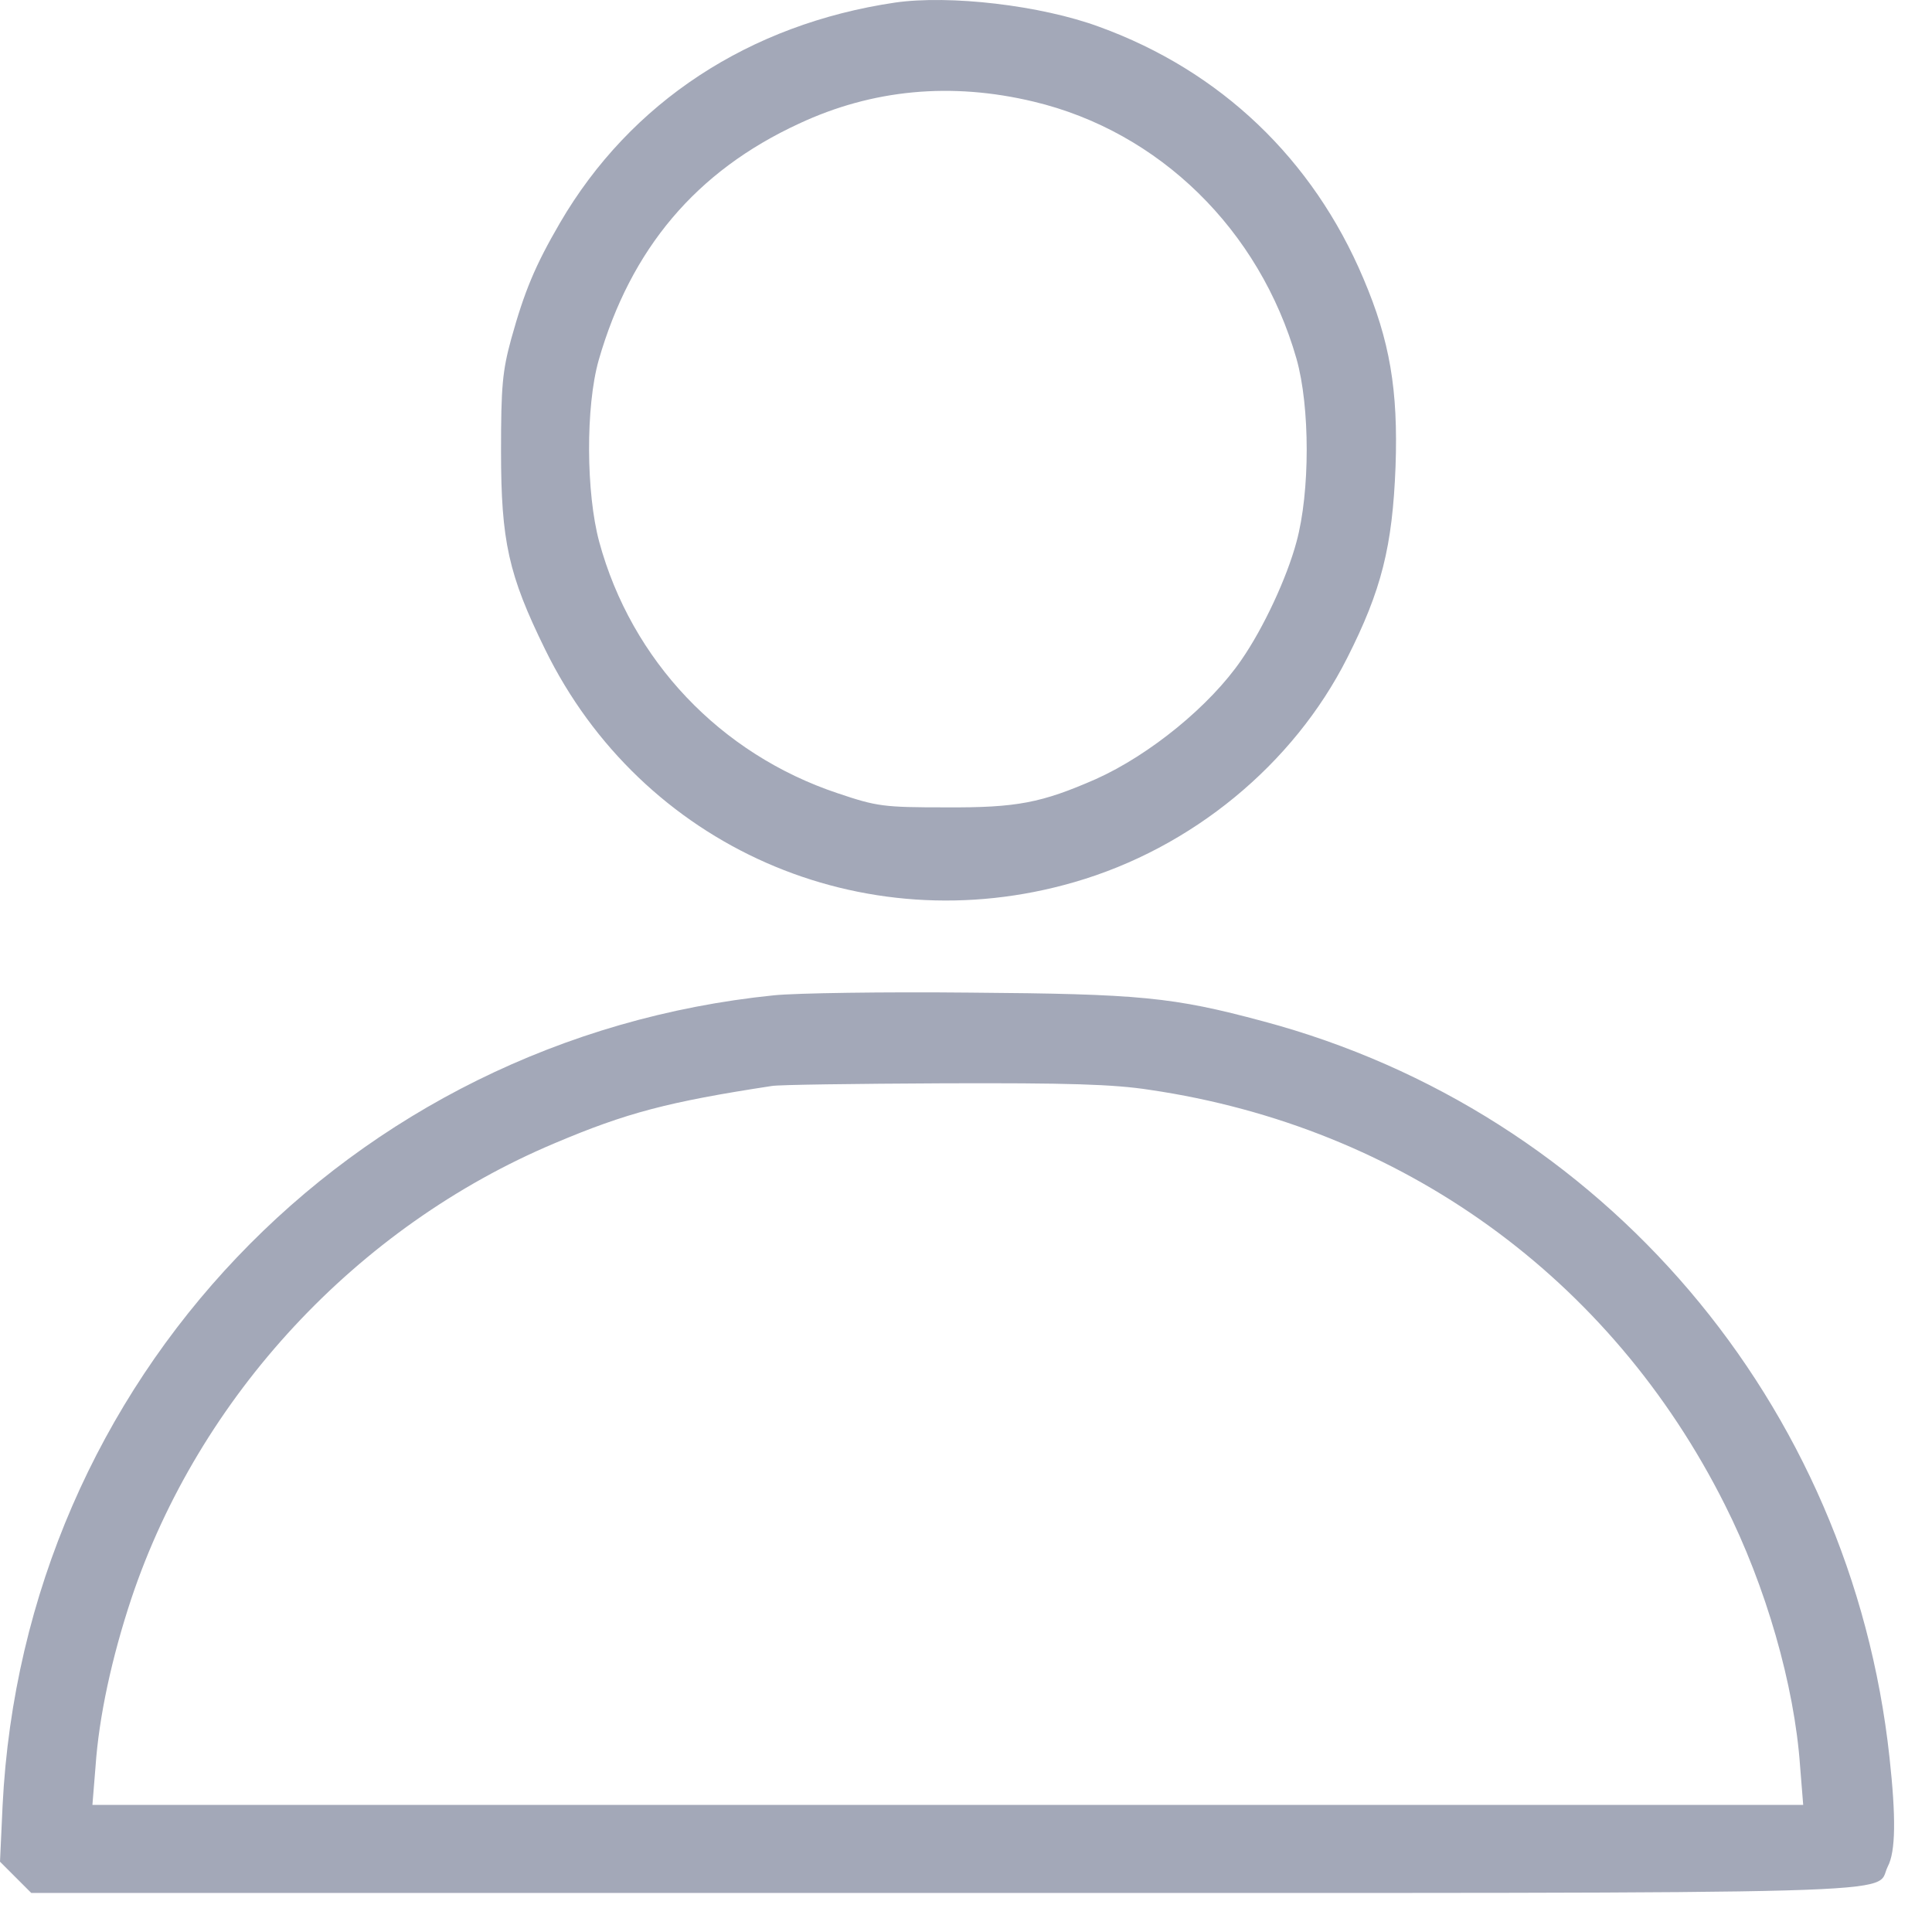 <svg width="18" height="18" viewBox="0 0 18 18" fill="none" xmlns="http://www.w3.org/2000/svg">
<path d="M5.078 6.049C5.976 7.886 8.031 8.793 10.008 8.219C11.103 7.903 12.05 7.123 12.551 6.131C12.871 5.499 12.973 5.093 13.002 4.347C13.027 3.633 12.949 3.174 12.703 2.596C12.232 1.48 11.37 0.66 10.242 0.25C9.697 0.049 8.847 -0.049 8.339 0.024C6.981 0.225 5.874 0.951 5.218 2.075C4.984 2.477 4.886 2.715 4.763 3.157C4.681 3.457 4.668 3.601 4.668 4.203C4.668 5.044 4.738 5.356 5.078 6.049ZM8.811 7.522C8.232 7.522 8.171 7.514 7.806 7.391C6.711 7.026 5.883 6.152 5.583 5.049C5.46 4.594 5.455 3.789 5.578 3.355C5.877 2.317 6.485 1.595 7.444 1.152C8.129 0.832 8.864 0.763 9.631 0.947C10.8 1.226 11.735 2.14 12.079 3.342C12.206 3.789 12.206 4.585 12.079 5.049C11.989 5.385 11.771 5.852 11.566 6.148C11.275 6.574 10.713 7.033 10.209 7.259C9.704 7.48 9.475 7.526 8.811 7.522ZM8.785 17.636C18.124 17.636 17.453 17.656 17.588 17.39C17.662 17.25 17.665 16.93 17.604 16.373C17.247 13.075 14.934 10.36 11.768 9.515C10.927 9.289 10.623 9.26 9.036 9.248C8.237 9.24 7.417 9.252 7.211 9.273C3.257 9.674 0.221 12.862 0.024 16.824L0 17.345L0.291 17.636H8.785ZM0.89 16.459C0.922 15.992 1.042 15.442 1.223 14.896C1.854 13.01 3.326 11.427 5.168 10.651C5.837 10.368 6.222 10.266 7.19 10.118C7.25 10.106 7.966 10.097 8.785 10.093C9.945 10.089 10.373 10.101 10.713 10.154C13.059 10.499 15.008 11.902 16.07 14.019C16.452 14.777 16.718 15.7 16.771 16.455L16.8 16.816H0.861L0.89 16.459Z" fill="#A3A8B8"/>
</svg>
